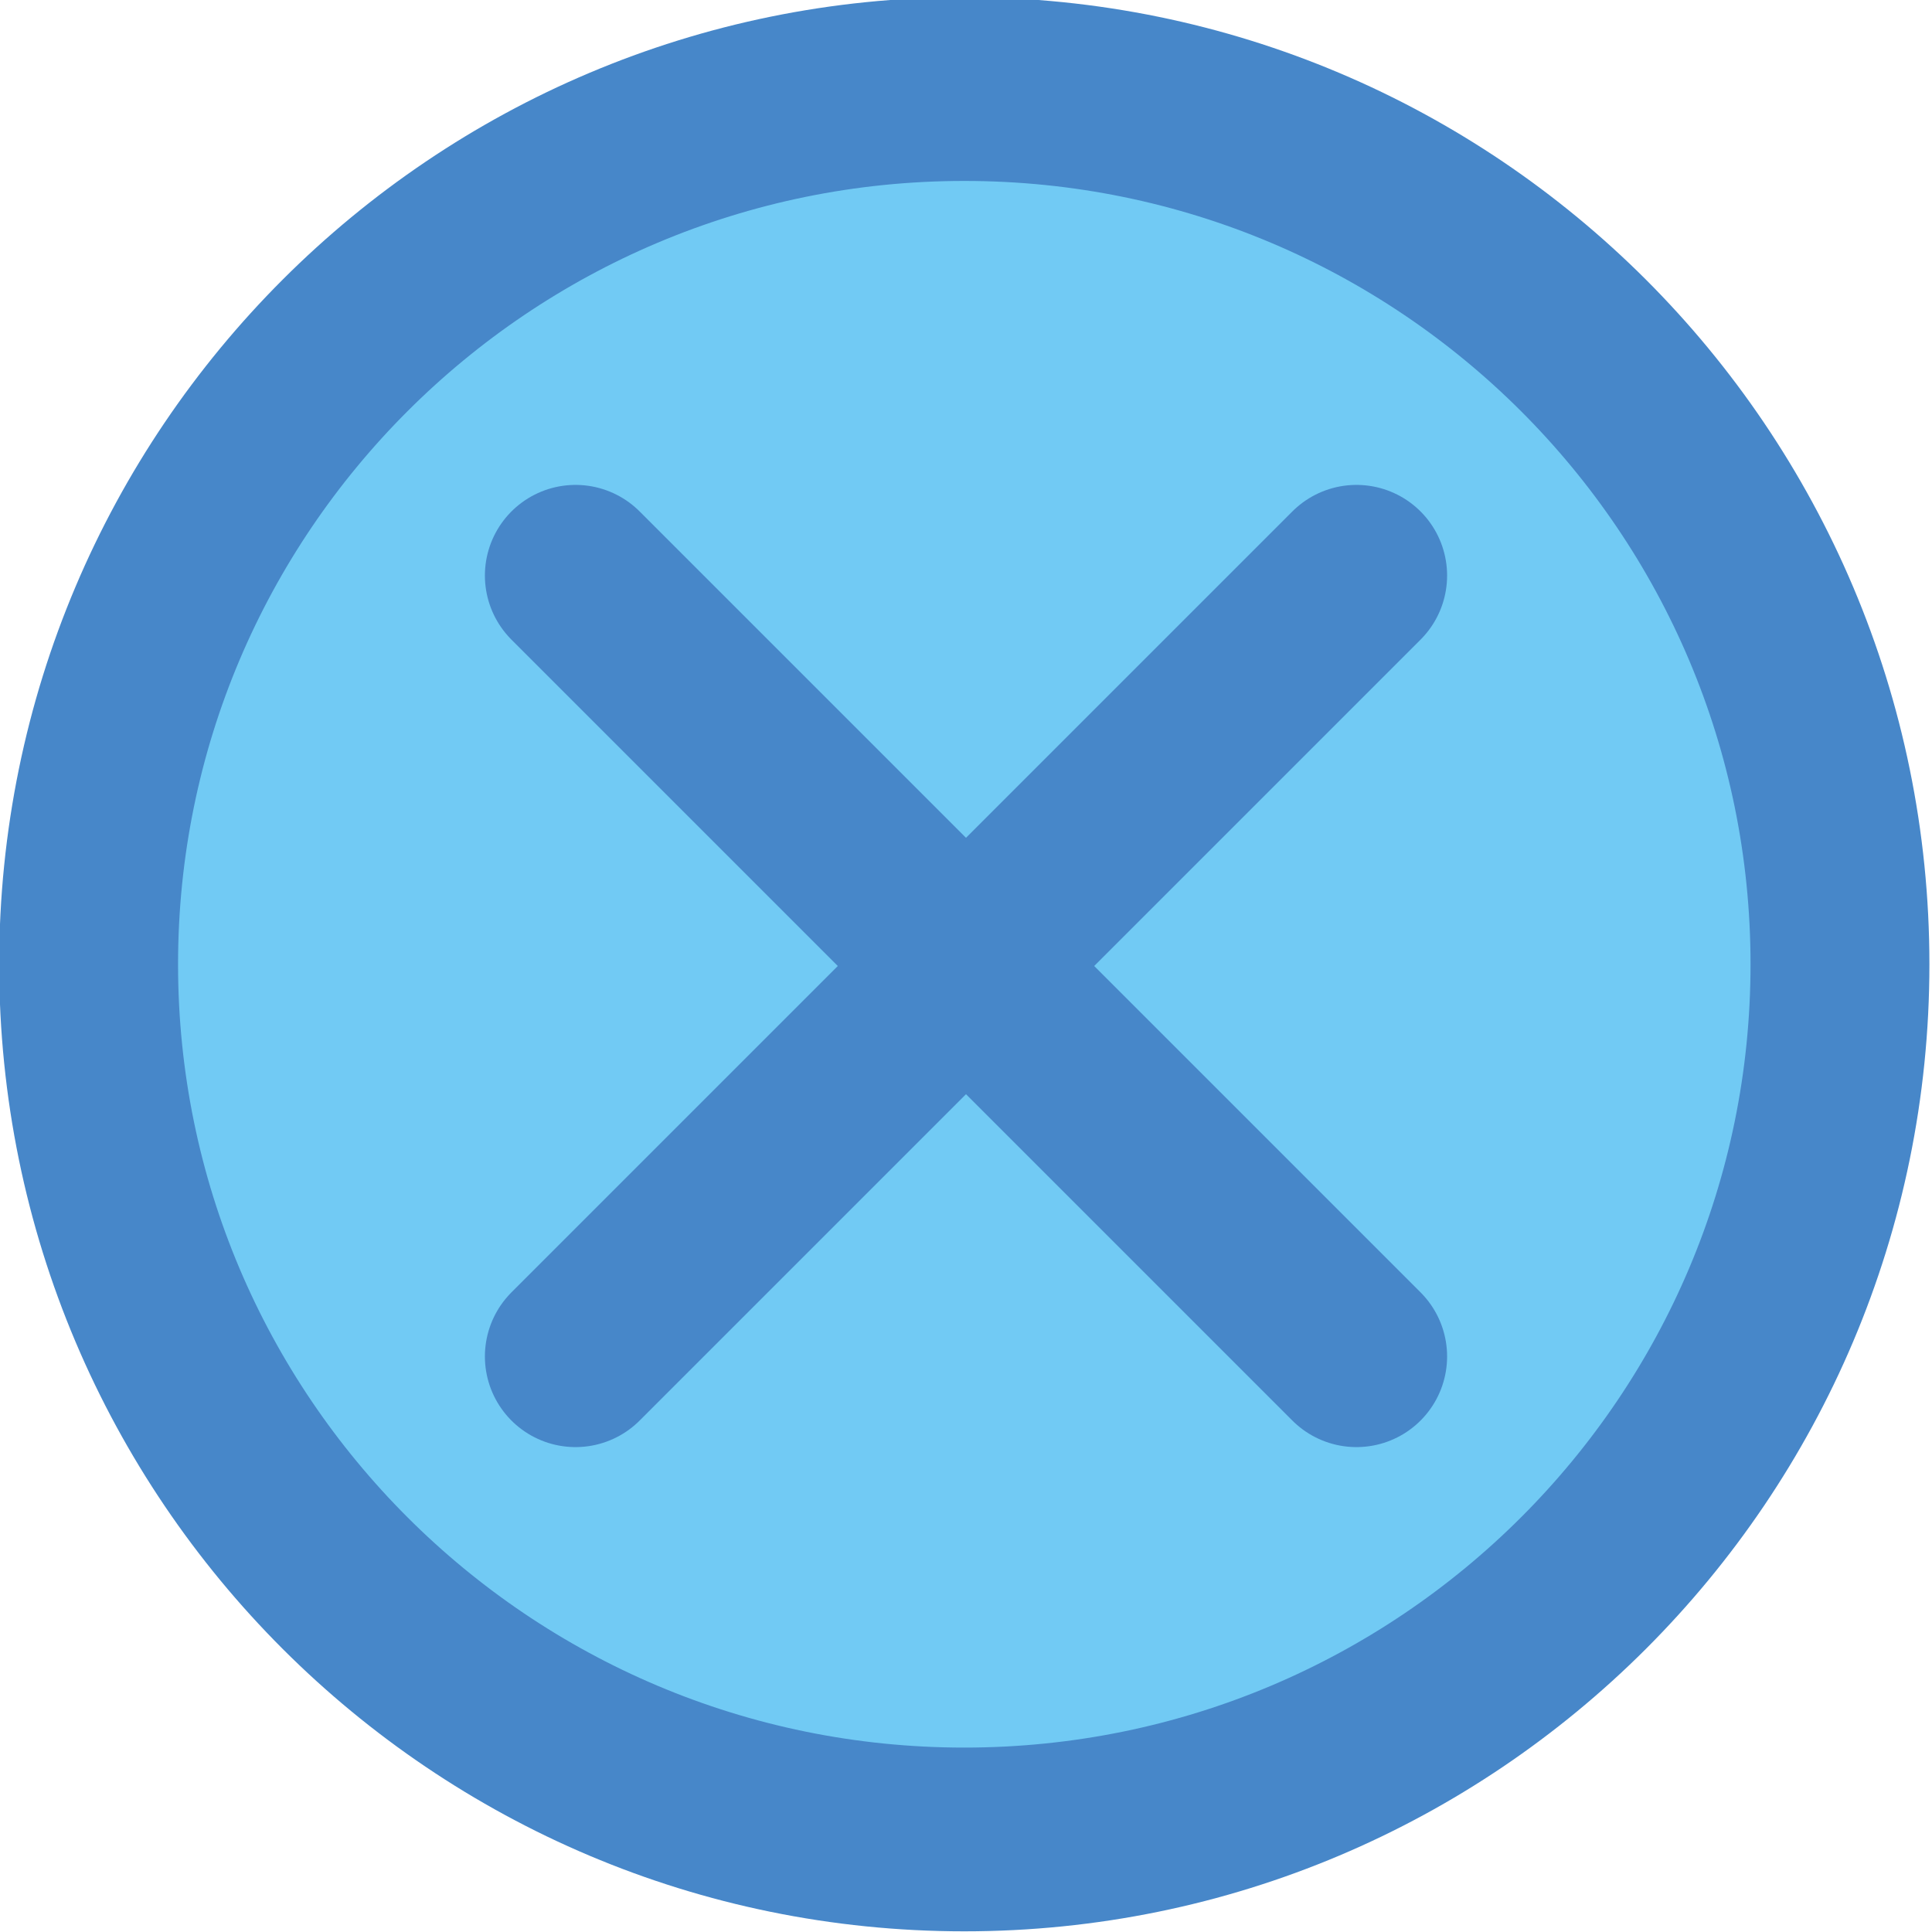 <?xml version="1.0" encoding="UTF-8" standalone="no"?>
<!-- Created with Inkscape (http://www.inkscape.org/) -->

<svg
   xmlns:dc="http://purl.org/dc/elements/1.1/"
   xmlns:cc="http://creativecommons.org/ns#"
   xmlns:rdf="http://www.w3.org/1999/02/22-rdf-syntax-ns#"
   xmlns:svg="http://www.w3.org/2000/svg"
   xmlns="http://www.w3.org/2000/svg"
   xmlns:sodipodi="http://sodipodi.sourceforge.net/DTD/sodipodi-0.dtd"
   xmlns:inkscape="http://www.inkscape.org/namespaces/inkscape"
   width="30"
   height="30"
   id="svg3003"
   version="1.1"
   inkscape:version="0.48.1 r9760"
   sodipodi:docname="close-hover.svg">
  <defs
     id="defs3005" />
  <sodipodi:namedview
     id="base"
     pagecolor="#ffffff"
     bordercolor="#666666"
     borderopacity="1.0"
     inkscape:pageopacity="0.0"
     inkscape:pageshadow="2"
     inkscape:zoom="11.197802"
     inkscape:cx="-7.7320803"
     inkscape:cy="16.000001"
     inkscape:current-layer="layer1"
     showgrid="true"
     inkscape:grid-bbox="true"
     inkscape:document-units="px"
     inkscape:window-width="1680"
     inkscape:window-height="997"
     inkscape:window-x="0"
     inkscape:window-y="25"
     inkscape:window-maximized="1"
     inkscape:snap-global="true"
     fit-margin-top="0"
     fit-margin-left="0"
     fit-margin-right="0"
     fit-margin-bottom="0" />
  <g
     id="layer1"
     inkscape:label="Layer 1"
     inkscape:groupmode="layer"
     transform="translate(-4.0717504e-7,-2)">
    <path
       sodipodi:type="arc"
       style="fill:#71caf4;fill-opacity:1;stroke:#4787c9;stroke-width:3.779;stroke-linecap:round;stroke-linejoin:round;stroke-miterlimit:4;stroke-opacity:1;stroke-dasharray:none"
       id="path3753-6"
       sodipodi:cx="-98.5"
       sodipodi:cy="194"
       sodipodi:rx="18.5"
       sodipodi:ry="18"
       d="m -80,194 c 0,9.941 -8.283,18 -18.5,18 -10.217,0 -18.5,-8.059 -18.5,-18 0,-9.941 8.283,-18 18.5,-18 10.217,0 18.5,8.059 18.5,18 z"
       transform="matrix(0.735,0,0,0.755,87.371,-129.497)" />
    <path
       style="fill:none;stroke:#4787c9;stroke-width:2.815;stroke-linecap:round;stroke-linejoin:round;stroke-miterlimit:4;stroke-opacity:1;stroke-dasharray:none"
       d="M 8.937,10.937 21.063,23.063"
       id="path2993"
       inkscape:connector-curvature="0" />
    <path
       style="fill:none;stroke:#4787c9;stroke-width:2.815;stroke-linecap:round;stroke-linejoin:round;stroke-miterlimit:4;stroke-opacity:1;stroke-dasharray:none"
       d="M 21.063,10.937 8.937,23.063"
       id="path2993-3"
       inkscape:connector-curvature="0" />
  </g>
</svg>
